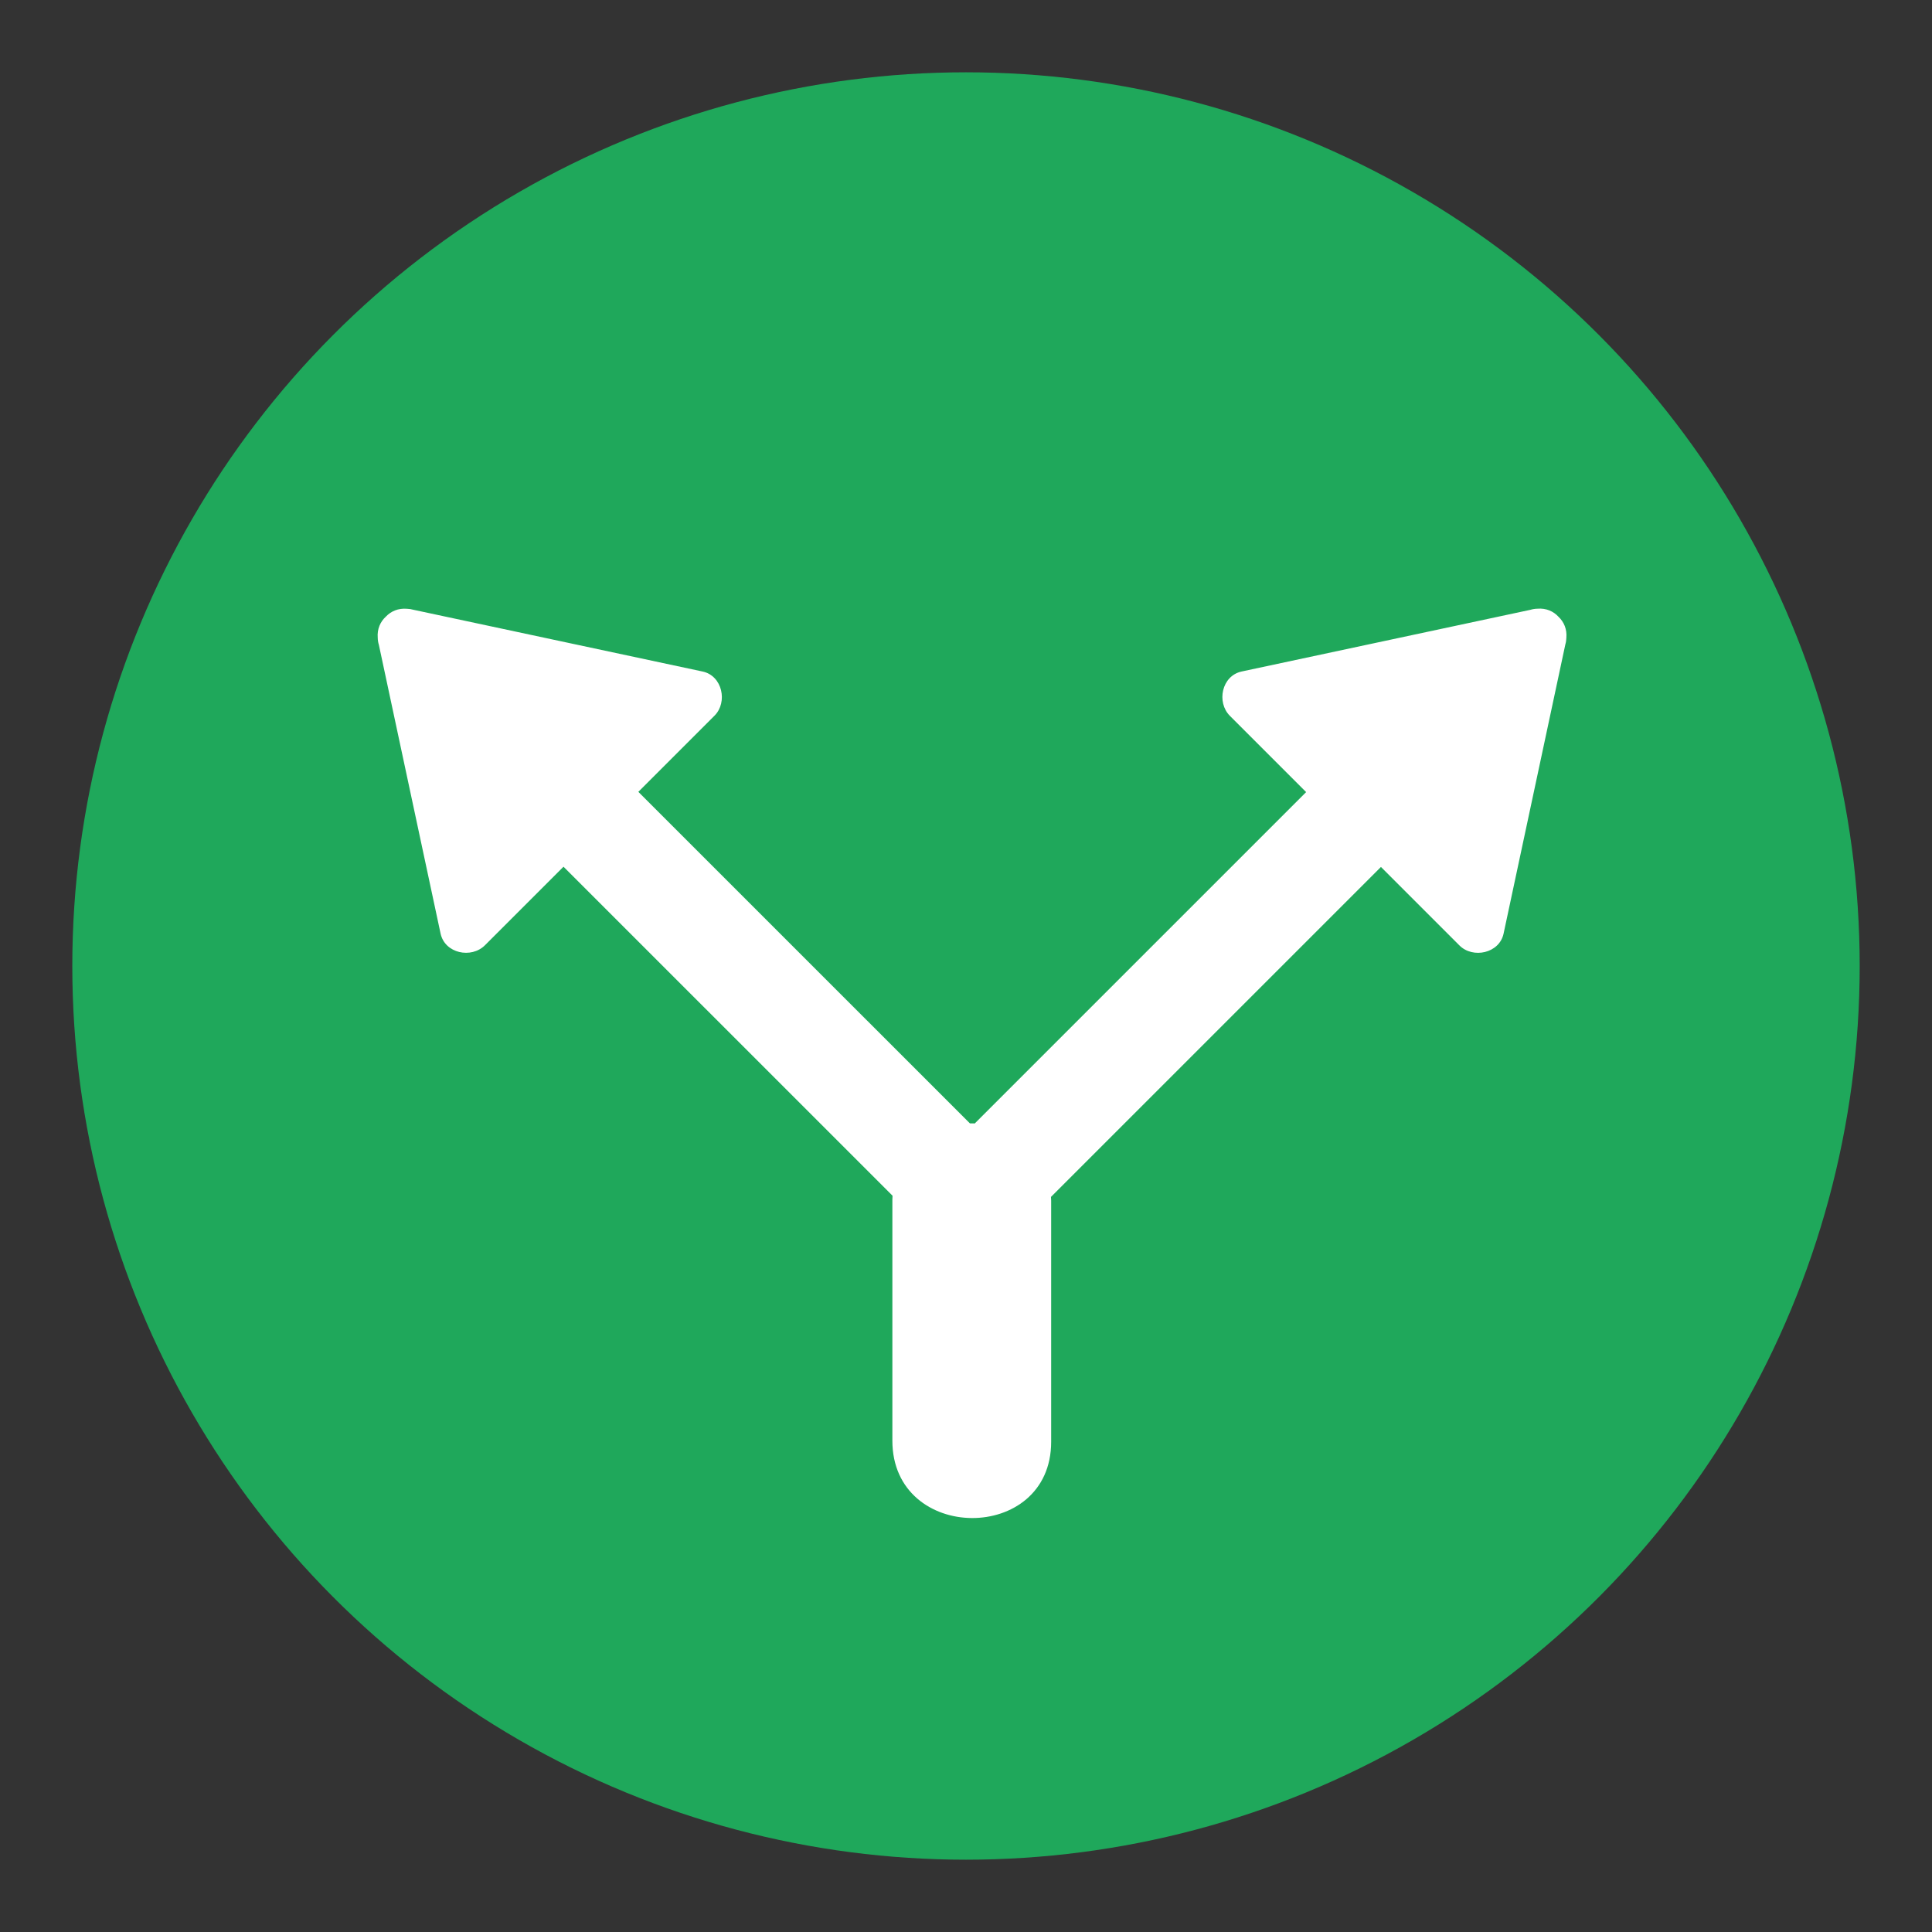 <?xml version="1.0" encoding="utf-8"?>
<!-- Generator: Adobe Illustrator 16.0.0, SVG Export Plug-In . SVG Version: 6.00 Build 0)  -->
<!DOCTYPE svg PUBLIC "-//W3C//DTD SVG 1.1//EN" "http://www.w3.org/Graphics/SVG/1.1/DTD/svg11.dtd">
<svg version="1.1" id="Layer_1" xmlns="http://www.w3.org/2000/svg" xmlns:xlink="http://www.w3.org/1999/xlink" x="0px" y="0px"
	 width="136.914px" height="136.913px" viewBox="0 0 136.914 136.913" enable-background="new 0 0 136.914 136.913"
	 xml:space="preserve">
<rect x="0" y="0" width="136.914" height="136.913" fill="#333333" stroke="none"/>
<g>
	<g>
		<g>
			<circle fill="#1FA85B" cx="68.457" cy="68.457" r="63.333"/>
		</g>
	</g>
	<path fill="#FFFFFF" d="M110.453,43.716c-0.358-0.392-0.875-0.632-1.505-0.579c-0.17,0.004-0.336,0.029-0.495,0.079
		c-6.82,1.457-13.64,2.915-20.46,4.371c-1.417,0.303-1.798,2.181-0.833,3.145c1.8,1.801,3.601,3.602,5.401,5.401
		c-7.828,7.827-15.655,15.654-23.482,23.481c-0.116-0.004-0.23-0.007-0.346-0.005C60.9,71.777,53.069,63.946,45.237,56.115
		c1.799-1.799,3.598-3.599,5.397-5.397c0.955-0.955,0.557-2.83-0.838-3.128c-6.832-1.459-13.664-2.918-20.496-4.377
		c-0.149-0.044-0.303-0.066-0.46-0.071c-0.619-0.053-1.132,0.175-1.491,0.552c-0.391,0.356-0.631,0.872-0.58,1.501
		c0.003,0.173,0.029,0.341,0.08,0.503c1.457,6.818,2.915,13.638,4.372,20.456c0.303,1.417,2.18,1.798,3.144,0.834
		c1.856-1.856,3.712-3.712,5.568-5.568c7.772,7.772,15.546,15.546,23.319,23.318c-0.003,0.09-0.013,0.176-0.013,0.269
		c0,5.696,0,11.393,0,17.088c0,7.266,11.253,7.329,11.253,0.082c0-5.696,0-11.393,0-17.088c0-0.092-0.009-0.178-0.013-0.268
		c7.795-7.794,15.59-15.589,23.384-23.383c1.854,1.854,3.709,3.709,5.563,5.563c0.955,0.955,2.83,0.557,3.127-0.838
		c1.459-6.831,2.918-13.663,4.377-20.494c0.045-0.149,0.067-0.304,0.072-0.462C111.057,44.588,110.83,44.075,110.453,43.716z"/>
</g>
</svg>
